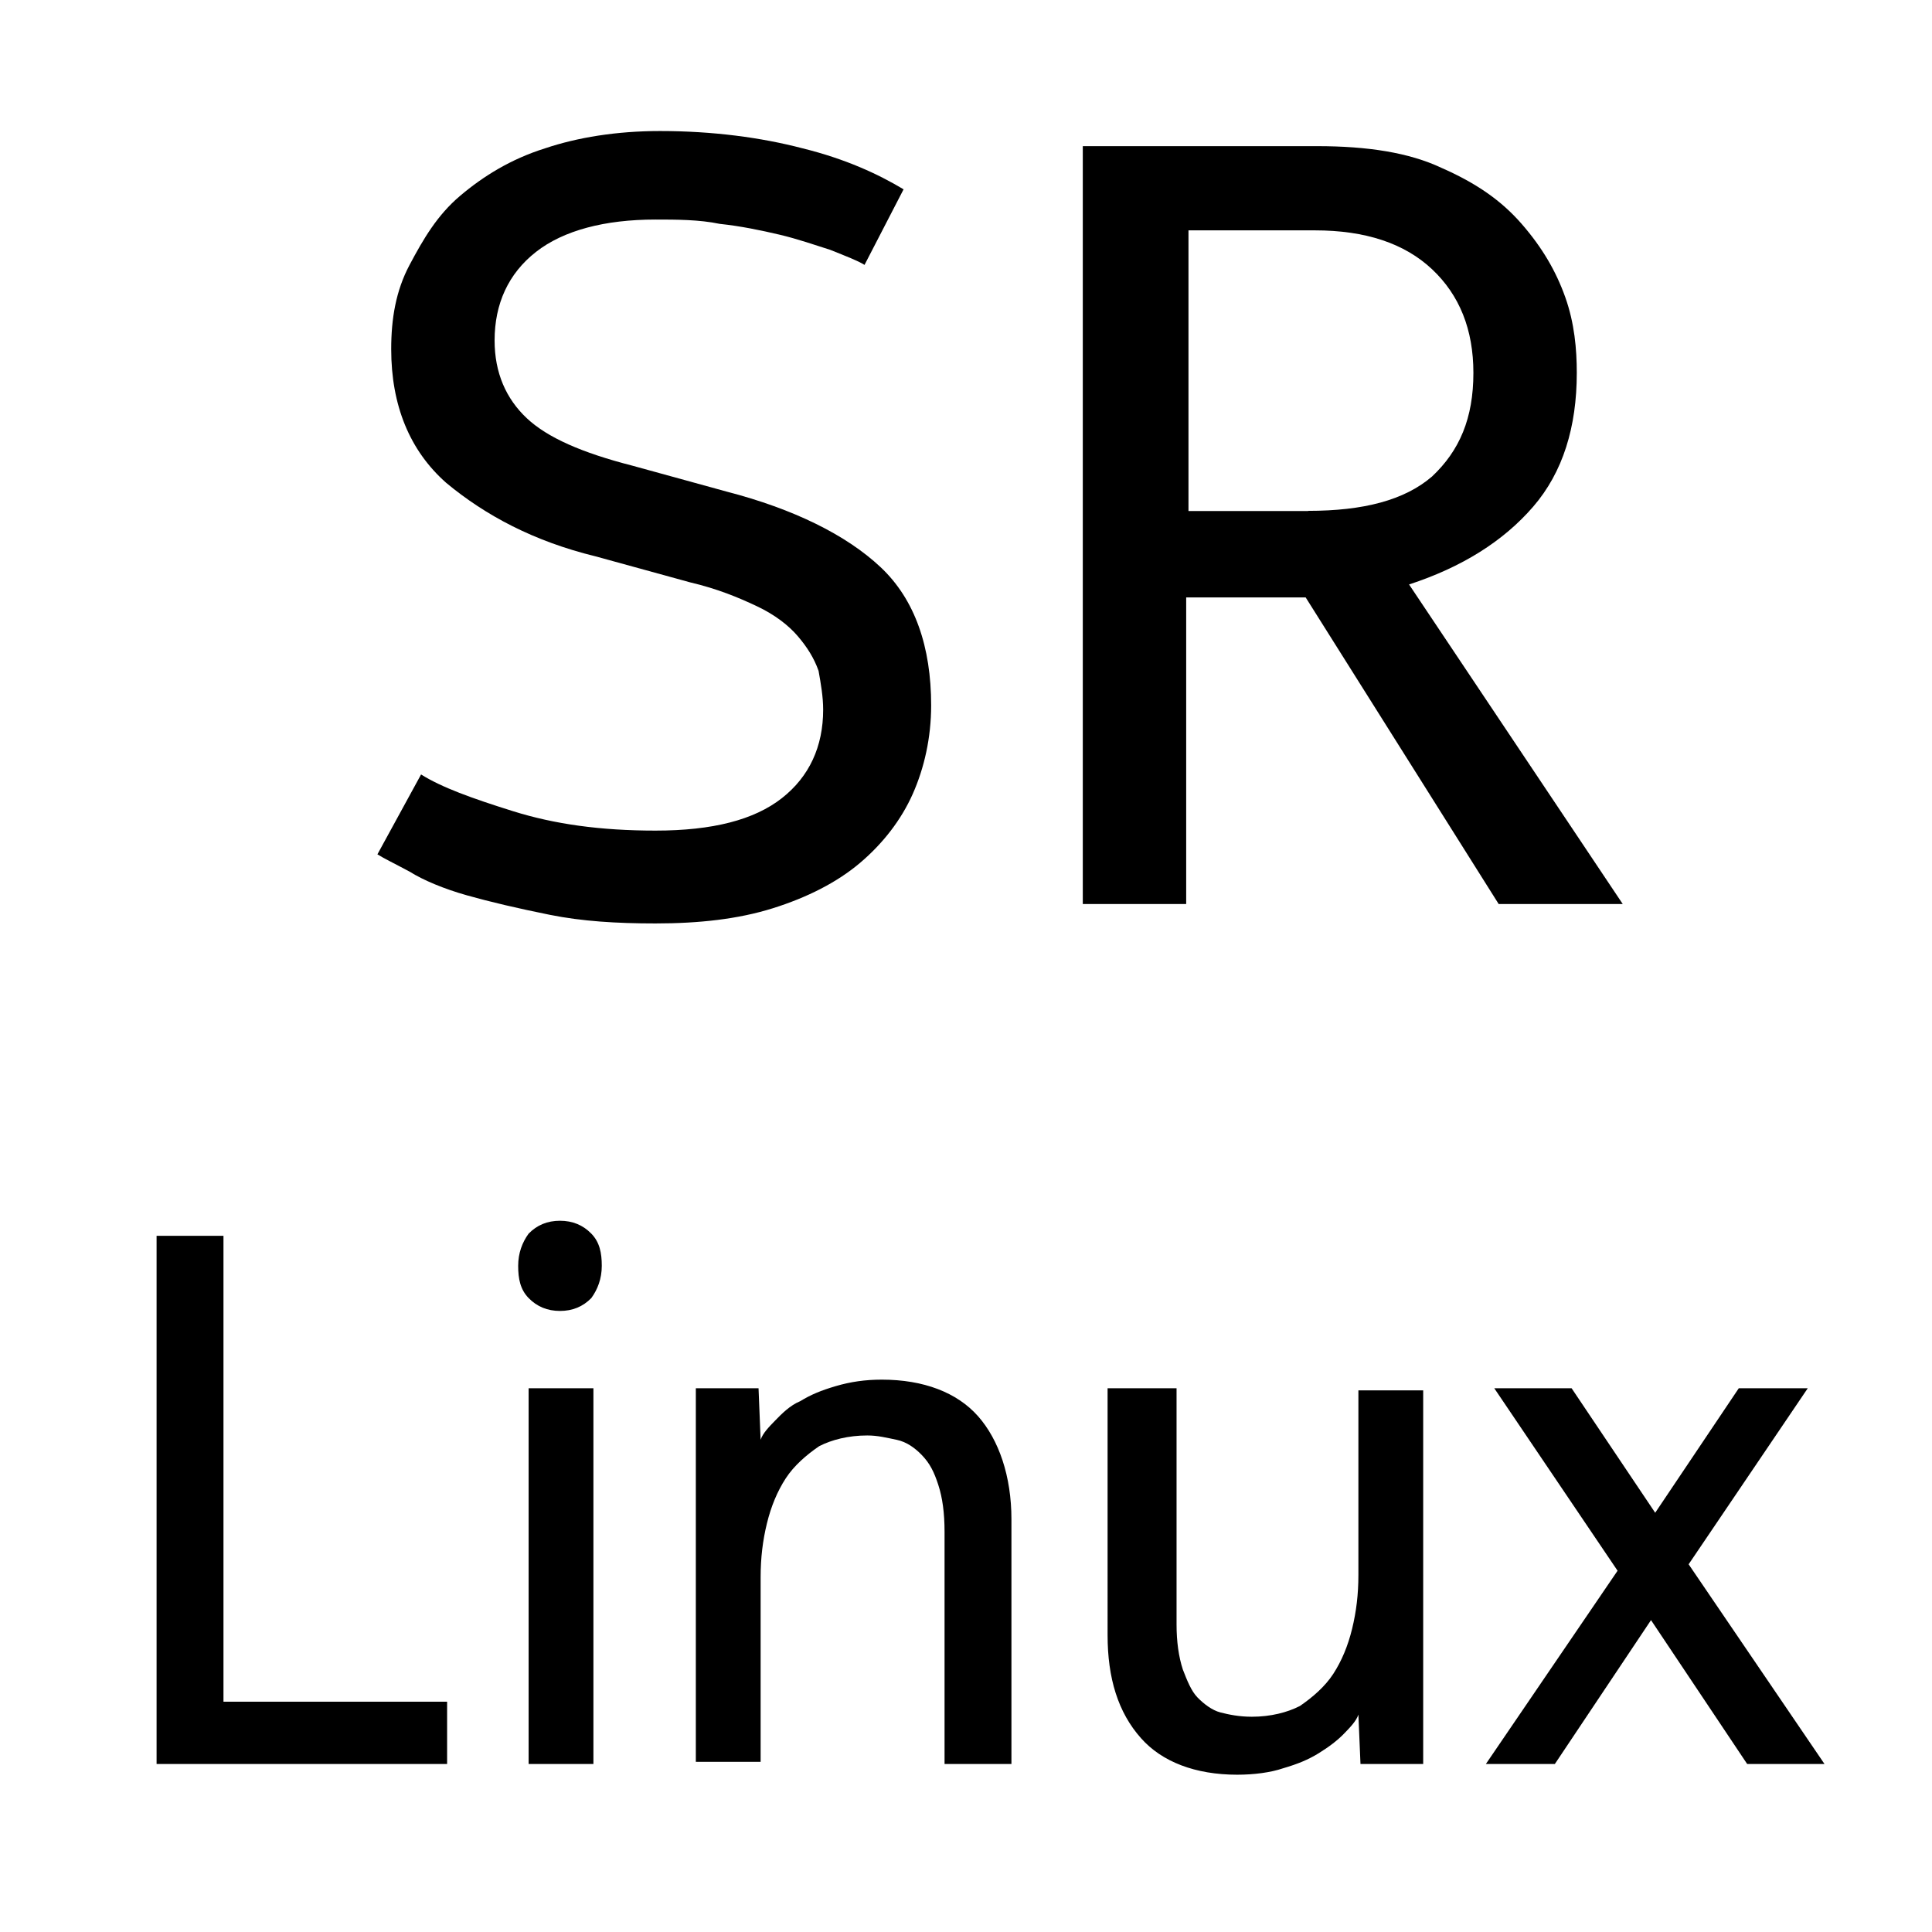<?xml version="1.0" encoding="utf-8"?>
<svg viewBox="0 0 512 512" width="512" height="512" xmlns="http://www.w3.org/2000/svg">
  <rect class="st0" width="512" height="512" style="fill: rgb(255, 255, 255);"/>
  <g style="" transform="matrix(6.089, 0, 0, 5.722, -163.635, -134.645)">
    <path class="st1" d="M45.2,59.4c0.9,0.6,2.2,1.1,4,1.7c1.8,0.6,3.8,0.9,6.2,0.9c2.5,0,4.3-0.5,5.5-1.5c1.2-1,1.8-2.4,1.8-4.1 c0-0.6-0.1-1.2-0.2-1.8c-0.2-0.6-0.5-1.1-0.9-1.6c-0.4-0.5-1-1-1.8-1.4c-0.8-0.4-1.7-0.8-2.9-1.1l-4.1-1.2 c-2.7-0.7-4.8-1.9-6.5-3.4c-1.6-1.5-2.4-3.6-2.4-6.2c0-1.4,0.2-2.7,0.8-3.9s1.2-2.3,2.2-3.2c1-0.9,2.2-1.7,3.7-2.2 c1.4-0.5,3.1-0.8,5-0.8c2.3,0,4.4,0.3,6.2,0.8c1.9,0.5,3.3,1.2,4.4,1.9l-1.7,3.5c-0.3-0.2-0.8-0.4-1.5-0.7 c-0.6-0.2-1.4-0.5-2.2-0.7c-0.8-0.2-1.7-0.4-2.6-0.5c-0.9-0.2-1.9-0.2-2.8-0.2c-2.2,0-4,0.5-5.2,1.5c-1.2,1-1.8,2.4-1.8,4.1 c0,1.5,0.5,2.7,1.4,3.6c0.9,0.9,2.4,1.6,4.6,2.2l4.1,1.2c2.9,0.8,5.2,2,6.7,3.5c1.5,1.5,2.2,3.7,2.2,6.4c0,1.5-0.3,2.9-0.8,4.1 s-1.3,2.3-2.3,3.2c-1,0.9-2.3,1.6-3.8,2.1c-1.5,0.5-3.2,0.7-5.1,0.7c-1.7,0-3.2-0.1-4.6-0.4c-1.4-0.3-2.6-0.6-3.6-0.9 c-1-0.3-1.9-0.7-2.5-1.1c-0.7-0.4-1.1-0.6-1.4-0.8L45.2,59.4z" style="fill: rgb(0, 0, 0);"/>
    <path class="st1" d="M 97.5 65.4 L 92.1 65.4 L 83.7 51.2 L 78.5 51.2 L 78.5 65.4 L 74 65.4 L 74 30.3 L 84.2 30.3 C 86.4 30.3 88.2 30.6 89.6 31.3 C 91.1 32 92.2 32.8 93.1 33.9 C 94 35 94.6 36.1 95 37.3 C 95.4 38.5 95.5 39.7 95.5 40.8 C 95.5 43.3 94.9 45.4 93.6 47 C 92.3 48.6 90.5 49.8 88.2 50.6 L 97.5 65.4 Z M 83.81 47.191 C 86.21 47.191 88 46.7 89.2 45.6 C 90.4 44.4 91 42.9 91 40.8 C 91 38.8 90.4 37.2 89.2 36 C 88 34.8 86.3 34.2 84.1 34.2 L 78.6 34.2 L 78.6 47.2 L 83.8 47.2 L 83.81 47.191 Z" style="fill: rgb(0, 0, 0);"/>
  </g>
  <g style="" transform="matrix(5.539, 0, 0, 5.69, -136.859, -157.86)">
    <path class="st1" d="M46.2,109.9h-14V85.3h3.2V107h10.7V109.9z" style="fill: rgb(0, 0, 0);"/>
    <path class="st1" d="M51.5,88.8c-0.6,0-1.1-0.2-1.5-0.6c-0.4-0.4-0.5-0.9-0.5-1.5c0-0.6,0.2-1.1,0.5-1.5c0.4-0.4,0.9-0.6,1.5-0.6 s1.1,0.2,1.5,0.6c0.4,0.4,0.5,0.9,0.5,1.5s-0.2,1.1-0.5,1.5C52.6,88.6,52.1,88.8,51.5,88.8z M53.1,109.9H50V92.4h3.1V109.9z" style="fill: rgb(0, 0, 0);"/>
    <path class="st1" d="M73,109.9h-3.1V99.1c0-0.9-0.1-1.6-0.3-2.2c-0.2-0.6-0.4-1-0.8-1.4c-0.3-0.3-0.7-0.6-1.2-0.7s-0.9-0.2-1.4-0.2 c-0.9,0-1.7,0.2-2.3,0.5c-0.6,0.4-1.2,0.9-1.6,1.5c-0.4,0.6-0.7,1.3-0.9,2.1c-0.2,0.8-0.3,1.6-0.3,2.5v8.6h-3.1V92.4H61l0.1,2.4 c0.1-0.3,0.4-0.6,0.7-0.9c0.3-0.3,0.7-0.7,1.2-0.9c0.5-0.3,1-0.5,1.7-0.7s1.4-0.3,2.2-0.3c2,0,3.6,0.6,4.6,1.7s1.6,2.8,1.6,4.8 V109.9z" style="fill: rgb(0, 0, 0);"/>
    <path class="st1" d="M92.7,109.9h-2.9l-0.1-2.3c-0.1,0.3-0.4,0.6-0.7,0.9c-0.3,0.3-0.7,0.6-1.2,0.9c-0.5,0.3-1,0.5-1.7,0.7 c-0.6,0.2-1.4,0.3-2.2,0.3c-2,0-3.6-0.6-4.6-1.7c-1.1-1.2-1.6-2.8-1.6-4.8V92.4H81v11c0,0.8,0.1,1.5,0.3,2.1c0.2,0.5,0.4,1,0.7,1.3 c0.3,0.3,0.7,0.6,1.1,0.7c0.4,0.1,0.9,0.2,1.5,0.2c0.9,0,1.7-0.2,2.3-0.5c0.6-0.4,1.2-0.9,1.6-1.5s0.7-1.3,0.9-2.1 c0.2-0.8,0.3-1.6,0.3-2.5v-8.6h3.1V109.9z" style="fill: rgb(0, 0, 0);"/>
    <path class="st1" d="M112,109.9h-3.7l-4.6-6.7l-4.6,6.7h-3.3l6.3-9l-5.9-8.5h3.7l4,5.8l4-5.8h3.3l-5.7,8.2L112,109.9z" style="fill: rgb(0, 0, 0);"/>
  </g>
</svg>